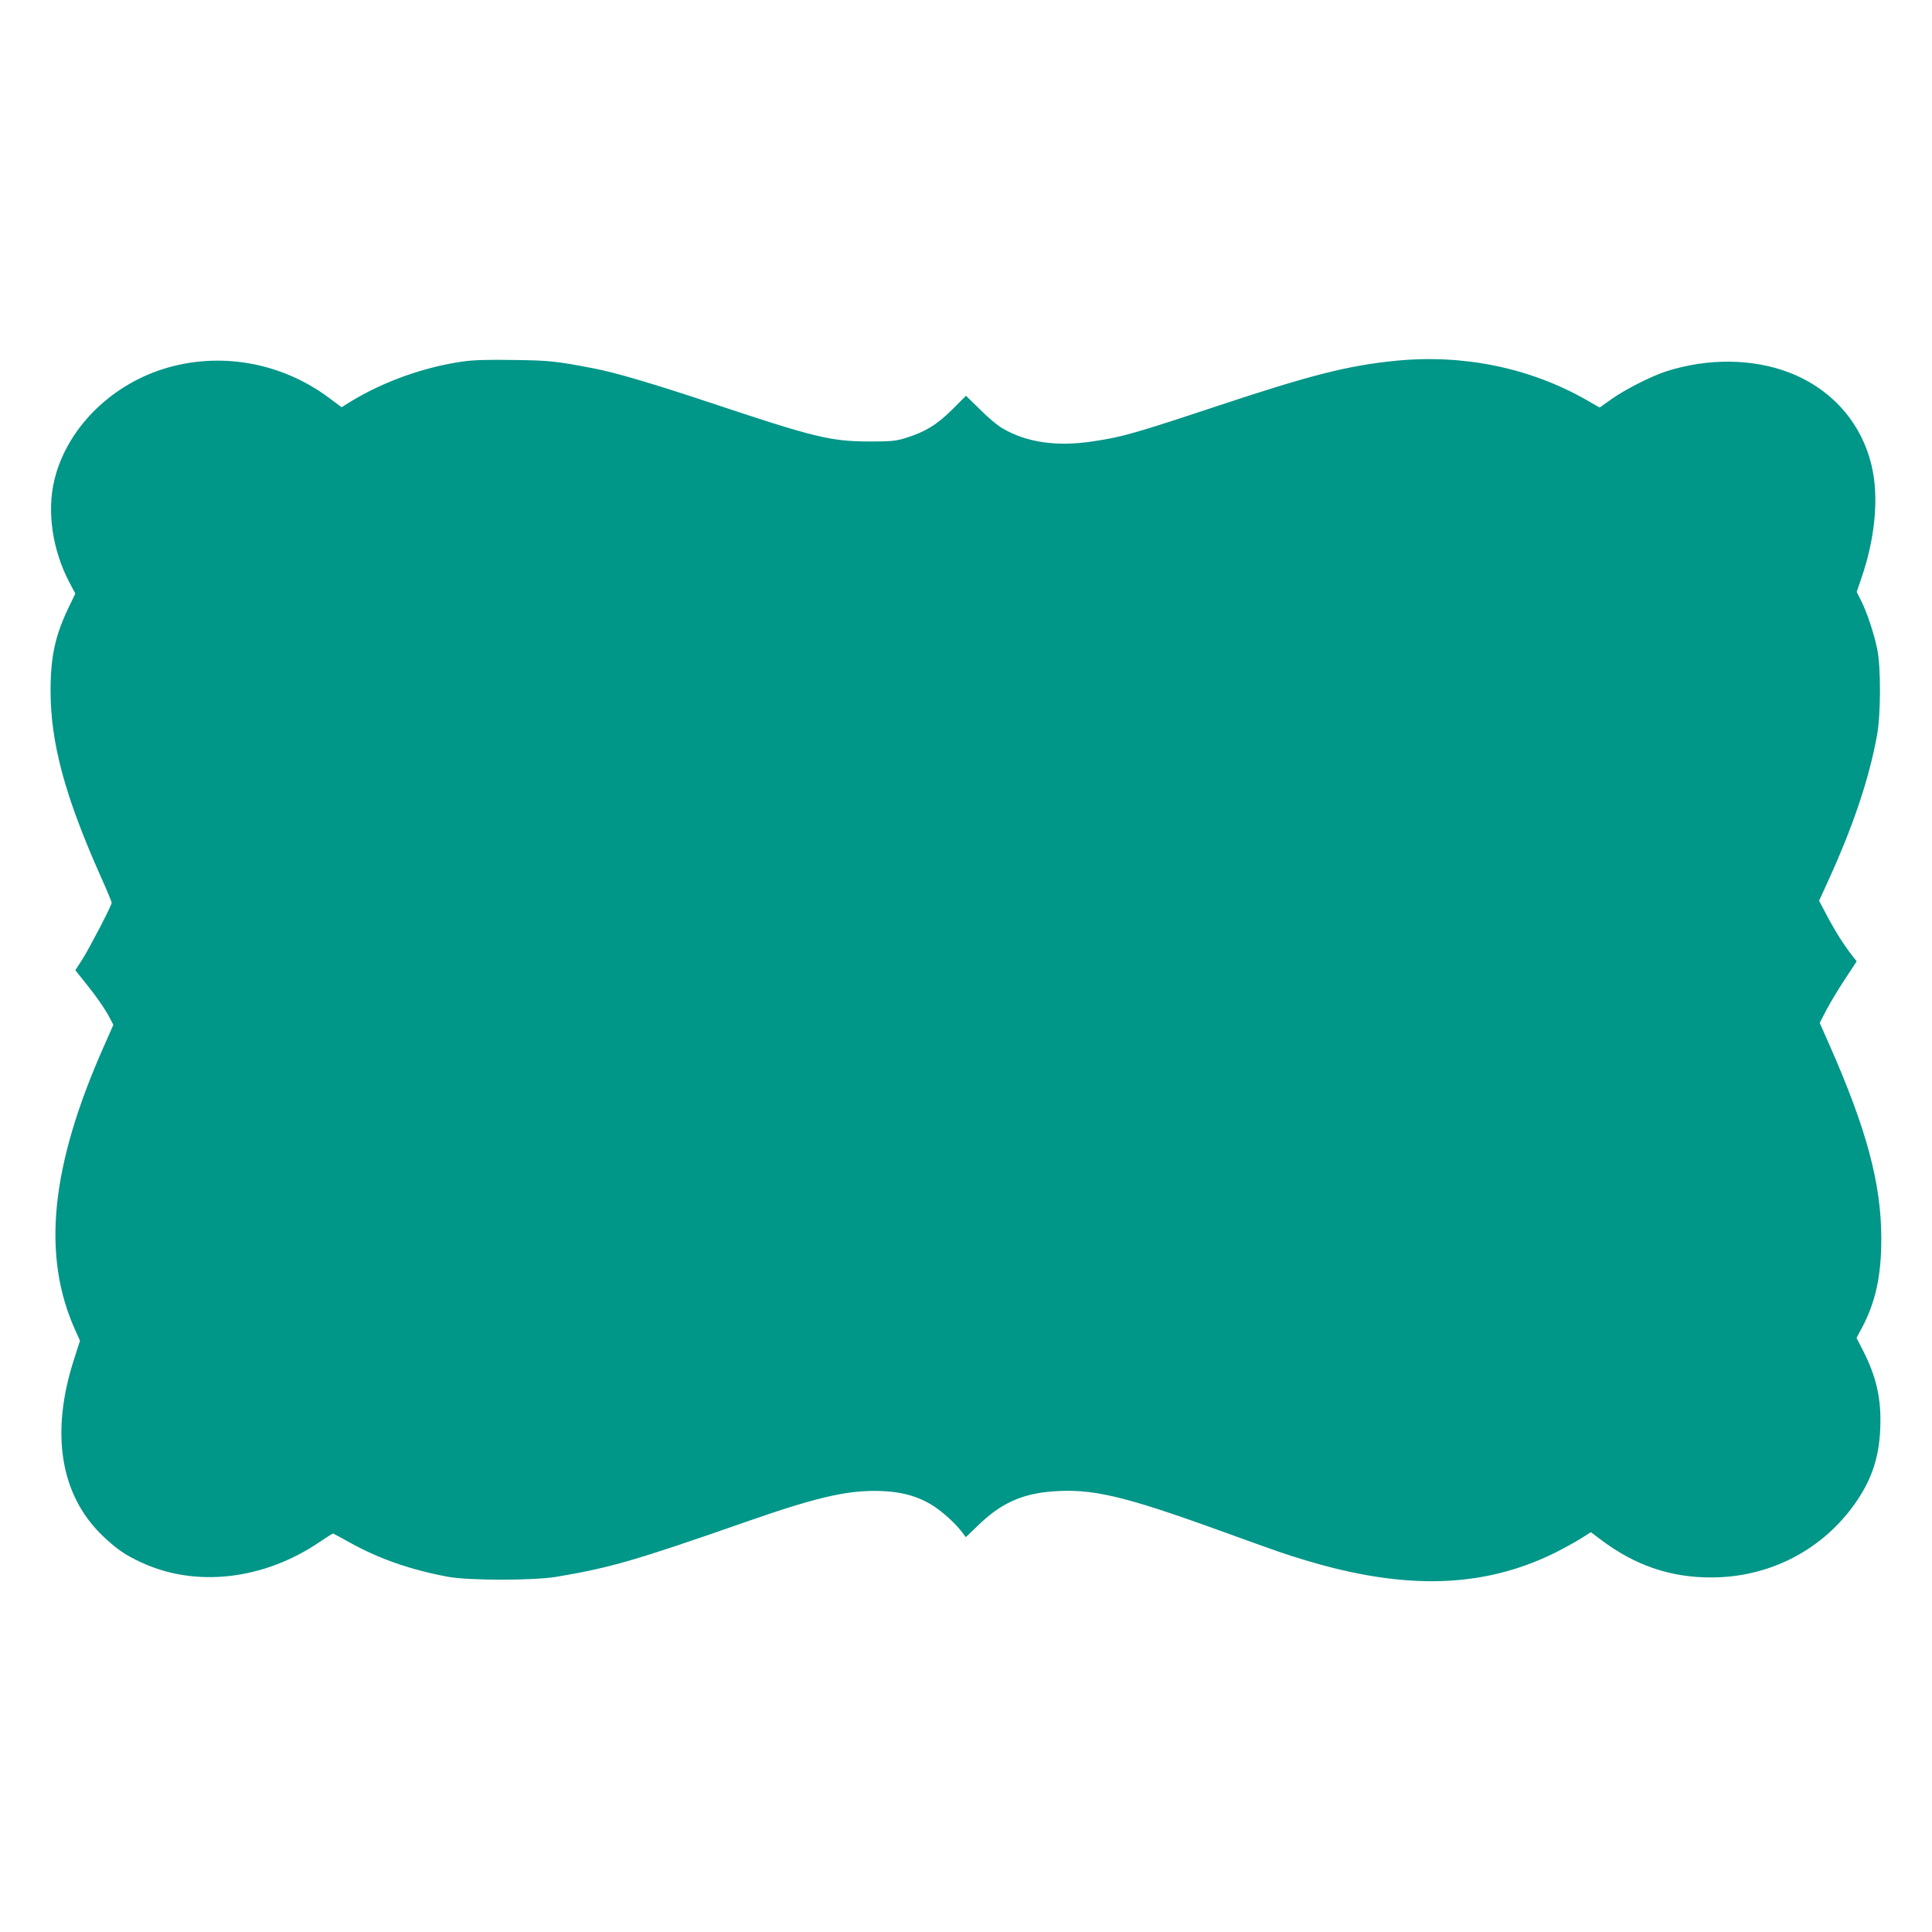 <?xml version="1.0" standalone="no"?>
<!DOCTYPE svg PUBLIC "-//W3C//DTD SVG 20010904//EN"
 "http://www.w3.org/TR/2001/REC-SVG-20010904/DTD/svg10.dtd">
<svg version="1.0" xmlns="http://www.w3.org/2000/svg"
 width="1280pt" height="1280pt" viewBox="0 0 1280 1280"
 preserveAspectRatio="xMidYMid meet">
<g transform="translate(0,1280) scale(0.1,-0.1)"
fill="#009688" stroke="none">
<path d="M3067 10405 c-256 -36 -526 -133 -741 -264 l-63 -39 -79 59 c-319
240 -731 312 -1104 194 -358 -114 -640 -402 -720 -736 -50 -209 -13 -462 99
-676 l40 -76 -44 -91 c-90 -188 -120 -326 -120 -556 1 -343 94 -689 326 -1213
44 -97 79 -182 79 -188 0 -18 -147 -300 -195 -376 l-46 -71 64 -80 c75 -93
136 -180 166 -240 l22 -42 -61 -138 c-356 -800 -415 -1392 -190 -1888 l30 -67
-39 -121 c-159 -491 -92 -902 190 -1172 91 -86 146 -125 252 -174 362 -170
815 -118 1186 135 45 30 84 55 87 55 3 0 53 -27 112 -60 194 -108 404 -181
652 -227 139 -25 561 -25 715 0 357 60 518 106 1265 367 492 172 698 216 932
199 112 -9 201 -36 286 -86 66 -39 160 -123 205 -183 l26 -34 78 75 c153 149
291 212 496 228 259 20 468 -28 1093 -254 440 -159 434 -157 589 -204 656
-197 1170 -182 1640 48 66 33 148 78 182 100 l63 40 65 -49 c226 -171 462
-252 735 -251 373 1 713 171 932 465 121 163 177 318 185 519 9 198 -25 347
-118 527 l-39 76 36 67 c90 170 128 344 128 587 1 365 -97 730 -346 1293 l-62
140 44 85 c25 48 80 139 123 204 l78 119 -29 37 c-55 70 -112 160 -166 262
l-54 102 60 132 c166 363 272 679 324 966 25 137 26 453 1 570 -23 109 -68
243 -106 319 l-30 59 30 88 c92 265 118 538 70 744 -66 287 -264 512 -545 621
-243 94 -541 97 -816 9 -100 -32 -276 -122 -363 -184 l-79 -56 -87 50 c-374
213 -814 304 -1262 260 -315 -31 -563 -94 -1169 -295 -566 -188 -647 -211
-845 -240 -236 -35 -435 -6 -593 87 -32 18 -99 74 -149 125 l-93 91 -92 -92
c-102 -101 -178 -147 -308 -188 -66 -20 -95 -23 -240 -23 -259 1 -362 26
-1060 259 -370 123 -626 199 -770 226 -245 47 -289 52 -525 55 -171 3 -268 0
-338 -10z"/>
</g>
</svg>
